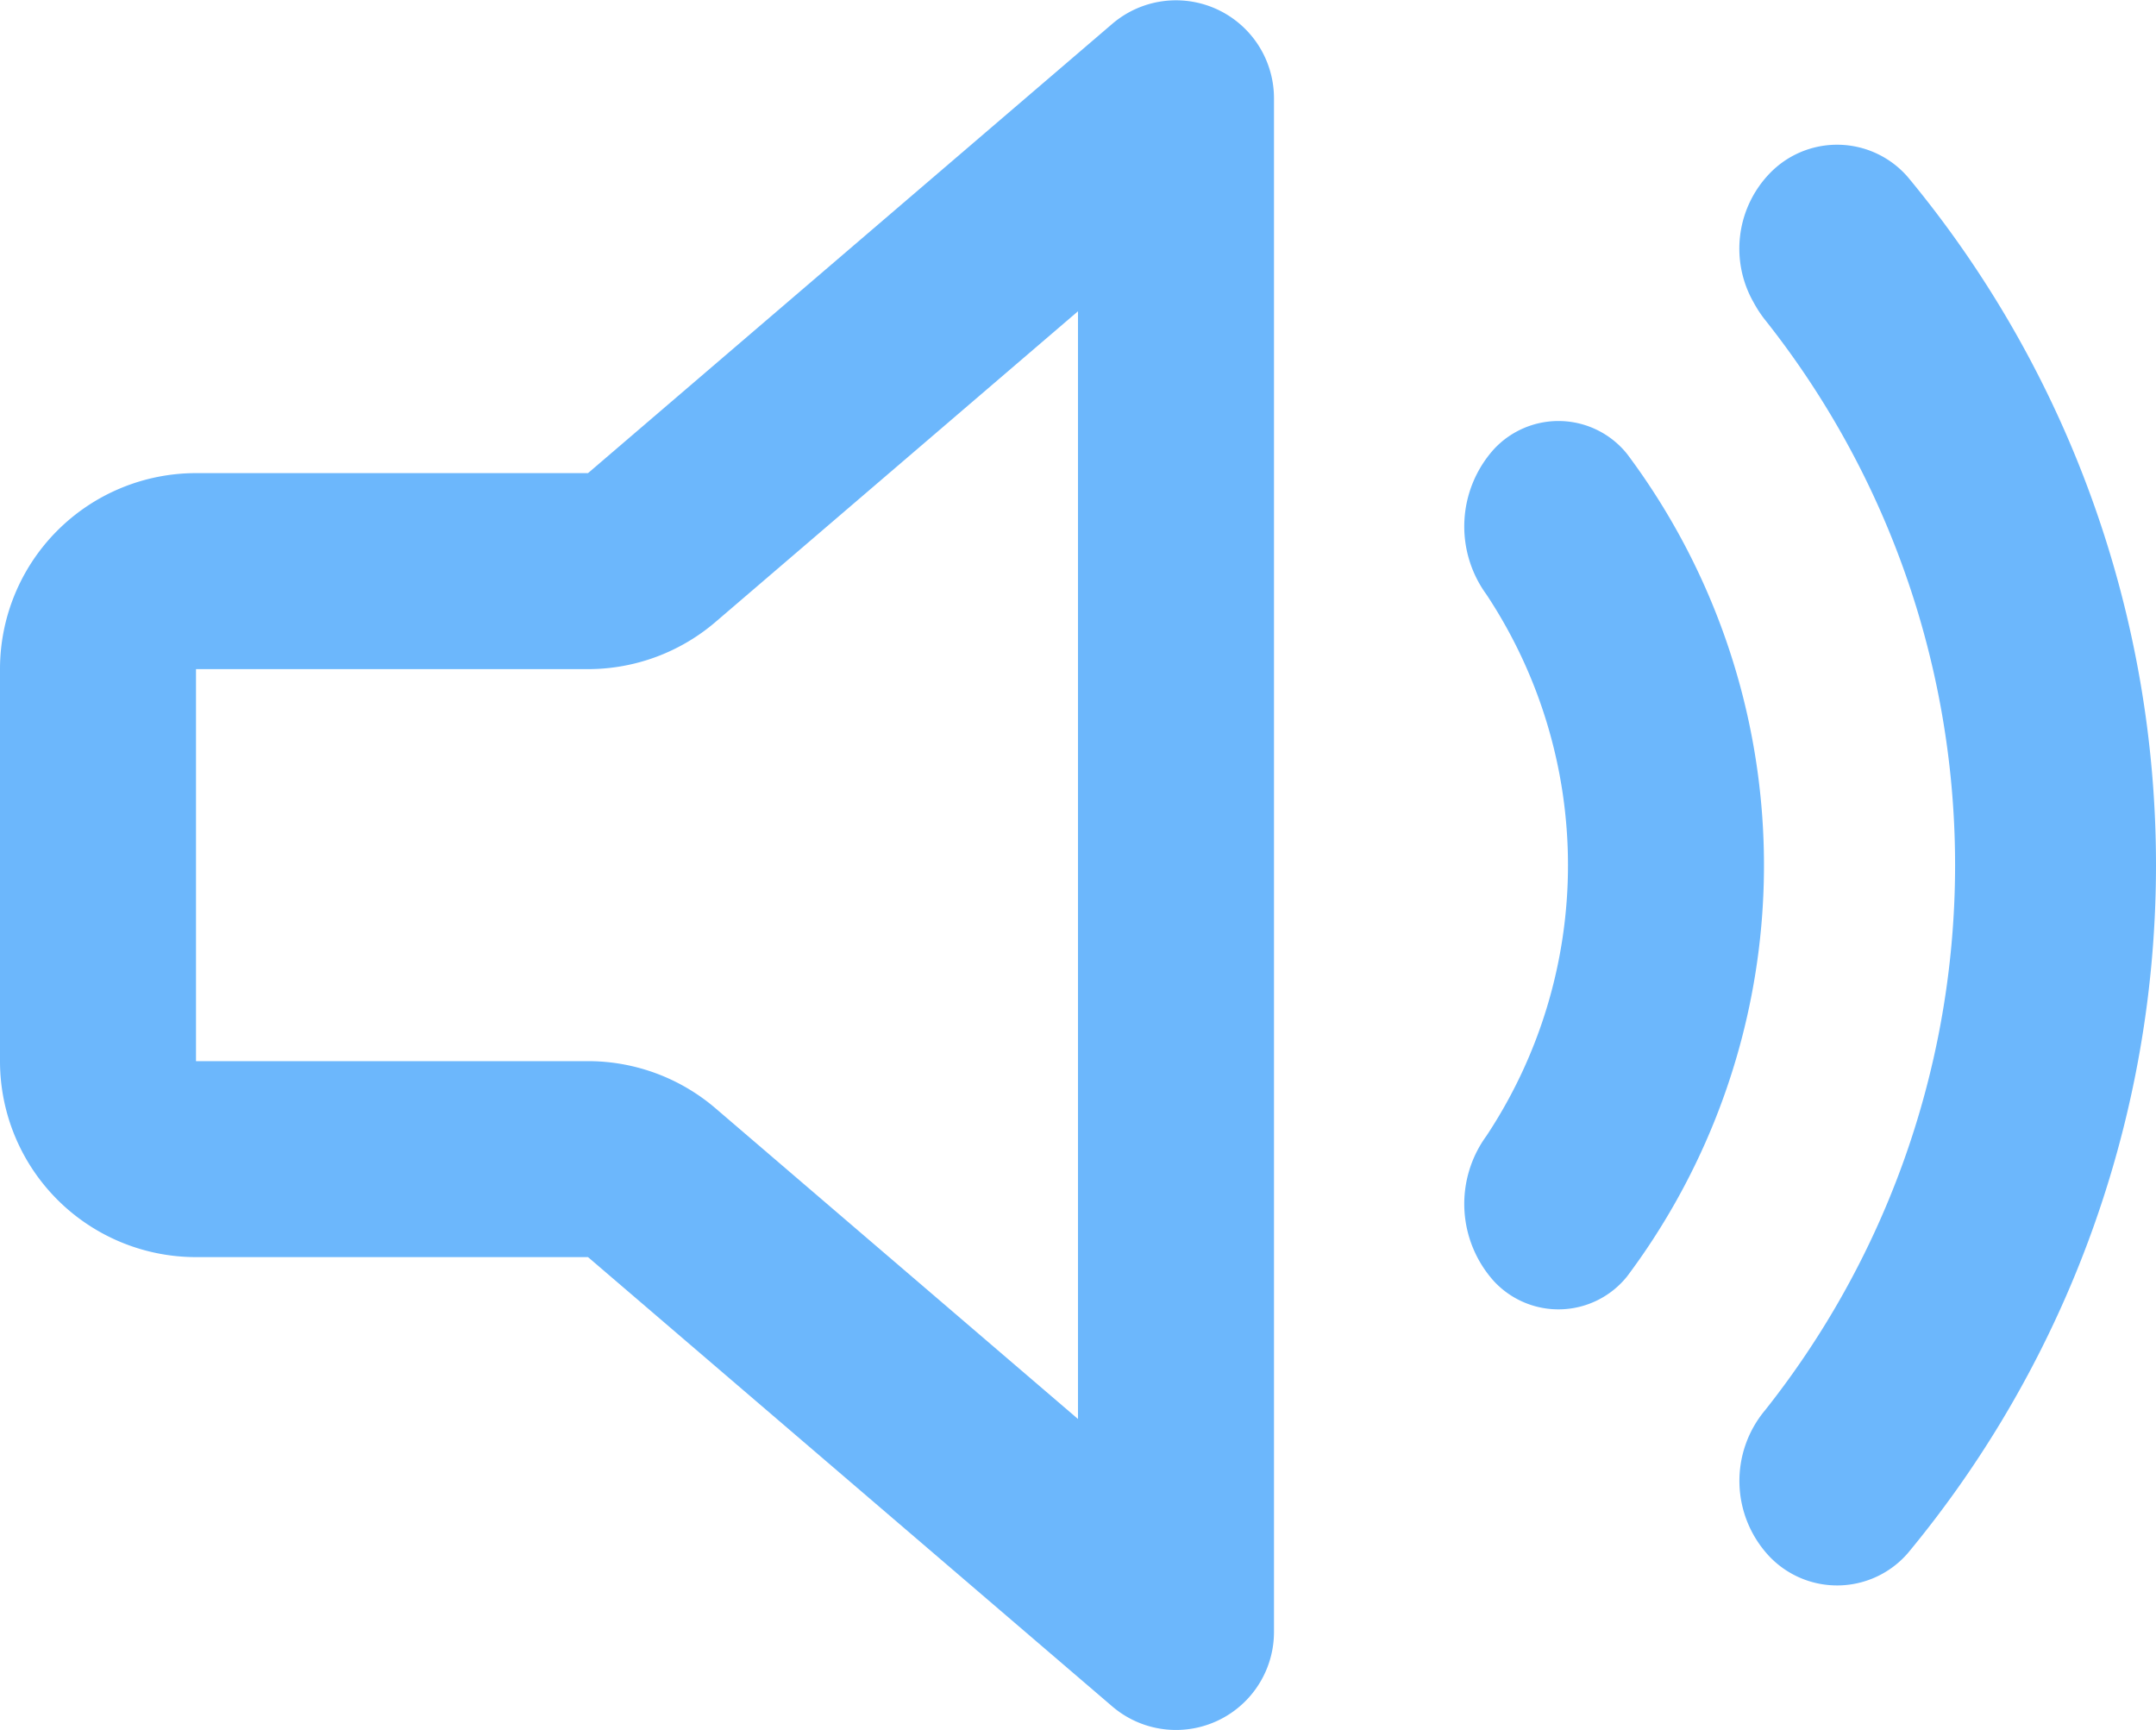 <svg xmlns="http://www.w3.org/2000/svg" width="62.413" height="50.087" viewBox="0 0 62.413 50.087">
  <g id="sound" transform="translate(-1 -3.172)">
    <path id="パス_7" data-name="パス 7" d="M33.2,52.571,18.022,39.563H6.674A5.674,5.674,0,0,1,1,33.89V22.542a5.674,5.674,0,0,1,5.674-5.674H18.022L33.2,3.861A2.837,2.837,0,0,1,37.88,6.015v44.4A2.837,2.837,0,0,1,33.2,52.571ZM18.022,33.89a5.674,5.674,0,0,1,3.692,1.366l10.492,8.993V12.183L21.714,21.176a5.674,5.674,0,0,1-3.692,1.366H6.674V33.89Z" transform="translate(0 0)" fill="#6cb7fc" fill-rule="evenodd"/>
    <path id="パス_8" data-name="パス 8" d="M20.654,8.423a2.547,2.547,0,0,0-3.862-.136,3.344,3.344,0,0,0-.213,4.2,14.185,14.185,0,0,1,0,15.675,3.344,3.344,0,0,0,.213,4.2,2.547,2.547,0,0,0,3.862-.136,19.859,19.859,0,0,0,2.449-19.5q-.06-.144-.121-.286A19.853,19.853,0,0,0,20.654,8.423Z" transform="translate(27.45 7.893)" fill="#6cb7fc"/>
    <path id="パス_9" data-name="パス 9" d="M19.611,5.493a2.708,2.708,0,0,1,4.014.093q.373.45.729.913a31.211,31.211,0,0,1,4.079,7.062q.294.71.552,1.432A31.206,31.206,0,0,1,30.808,25.5a31.207,31.207,0,0,1-2.375,11.942,31.209,31.209,0,0,1-4.807,7.975,2.708,2.708,0,0,1-4.014.093,3.188,3.188,0,0,1-.122-4.226,25.4,25.4,0,0,0,3.57-6.068A25.393,25.393,0,0,0,24.992,25.5a25.389,25.389,0,0,0-1.933-9.716,25.388,25.388,0,0,0-3.57-6.068,3.442,3.442,0,0,1-.328-.5A3.139,3.139,0,0,1,19.611,5.493Z" transform="translate(32.605 2.713)" fill="#6cb7fc"/>
  </g>
</svg>
